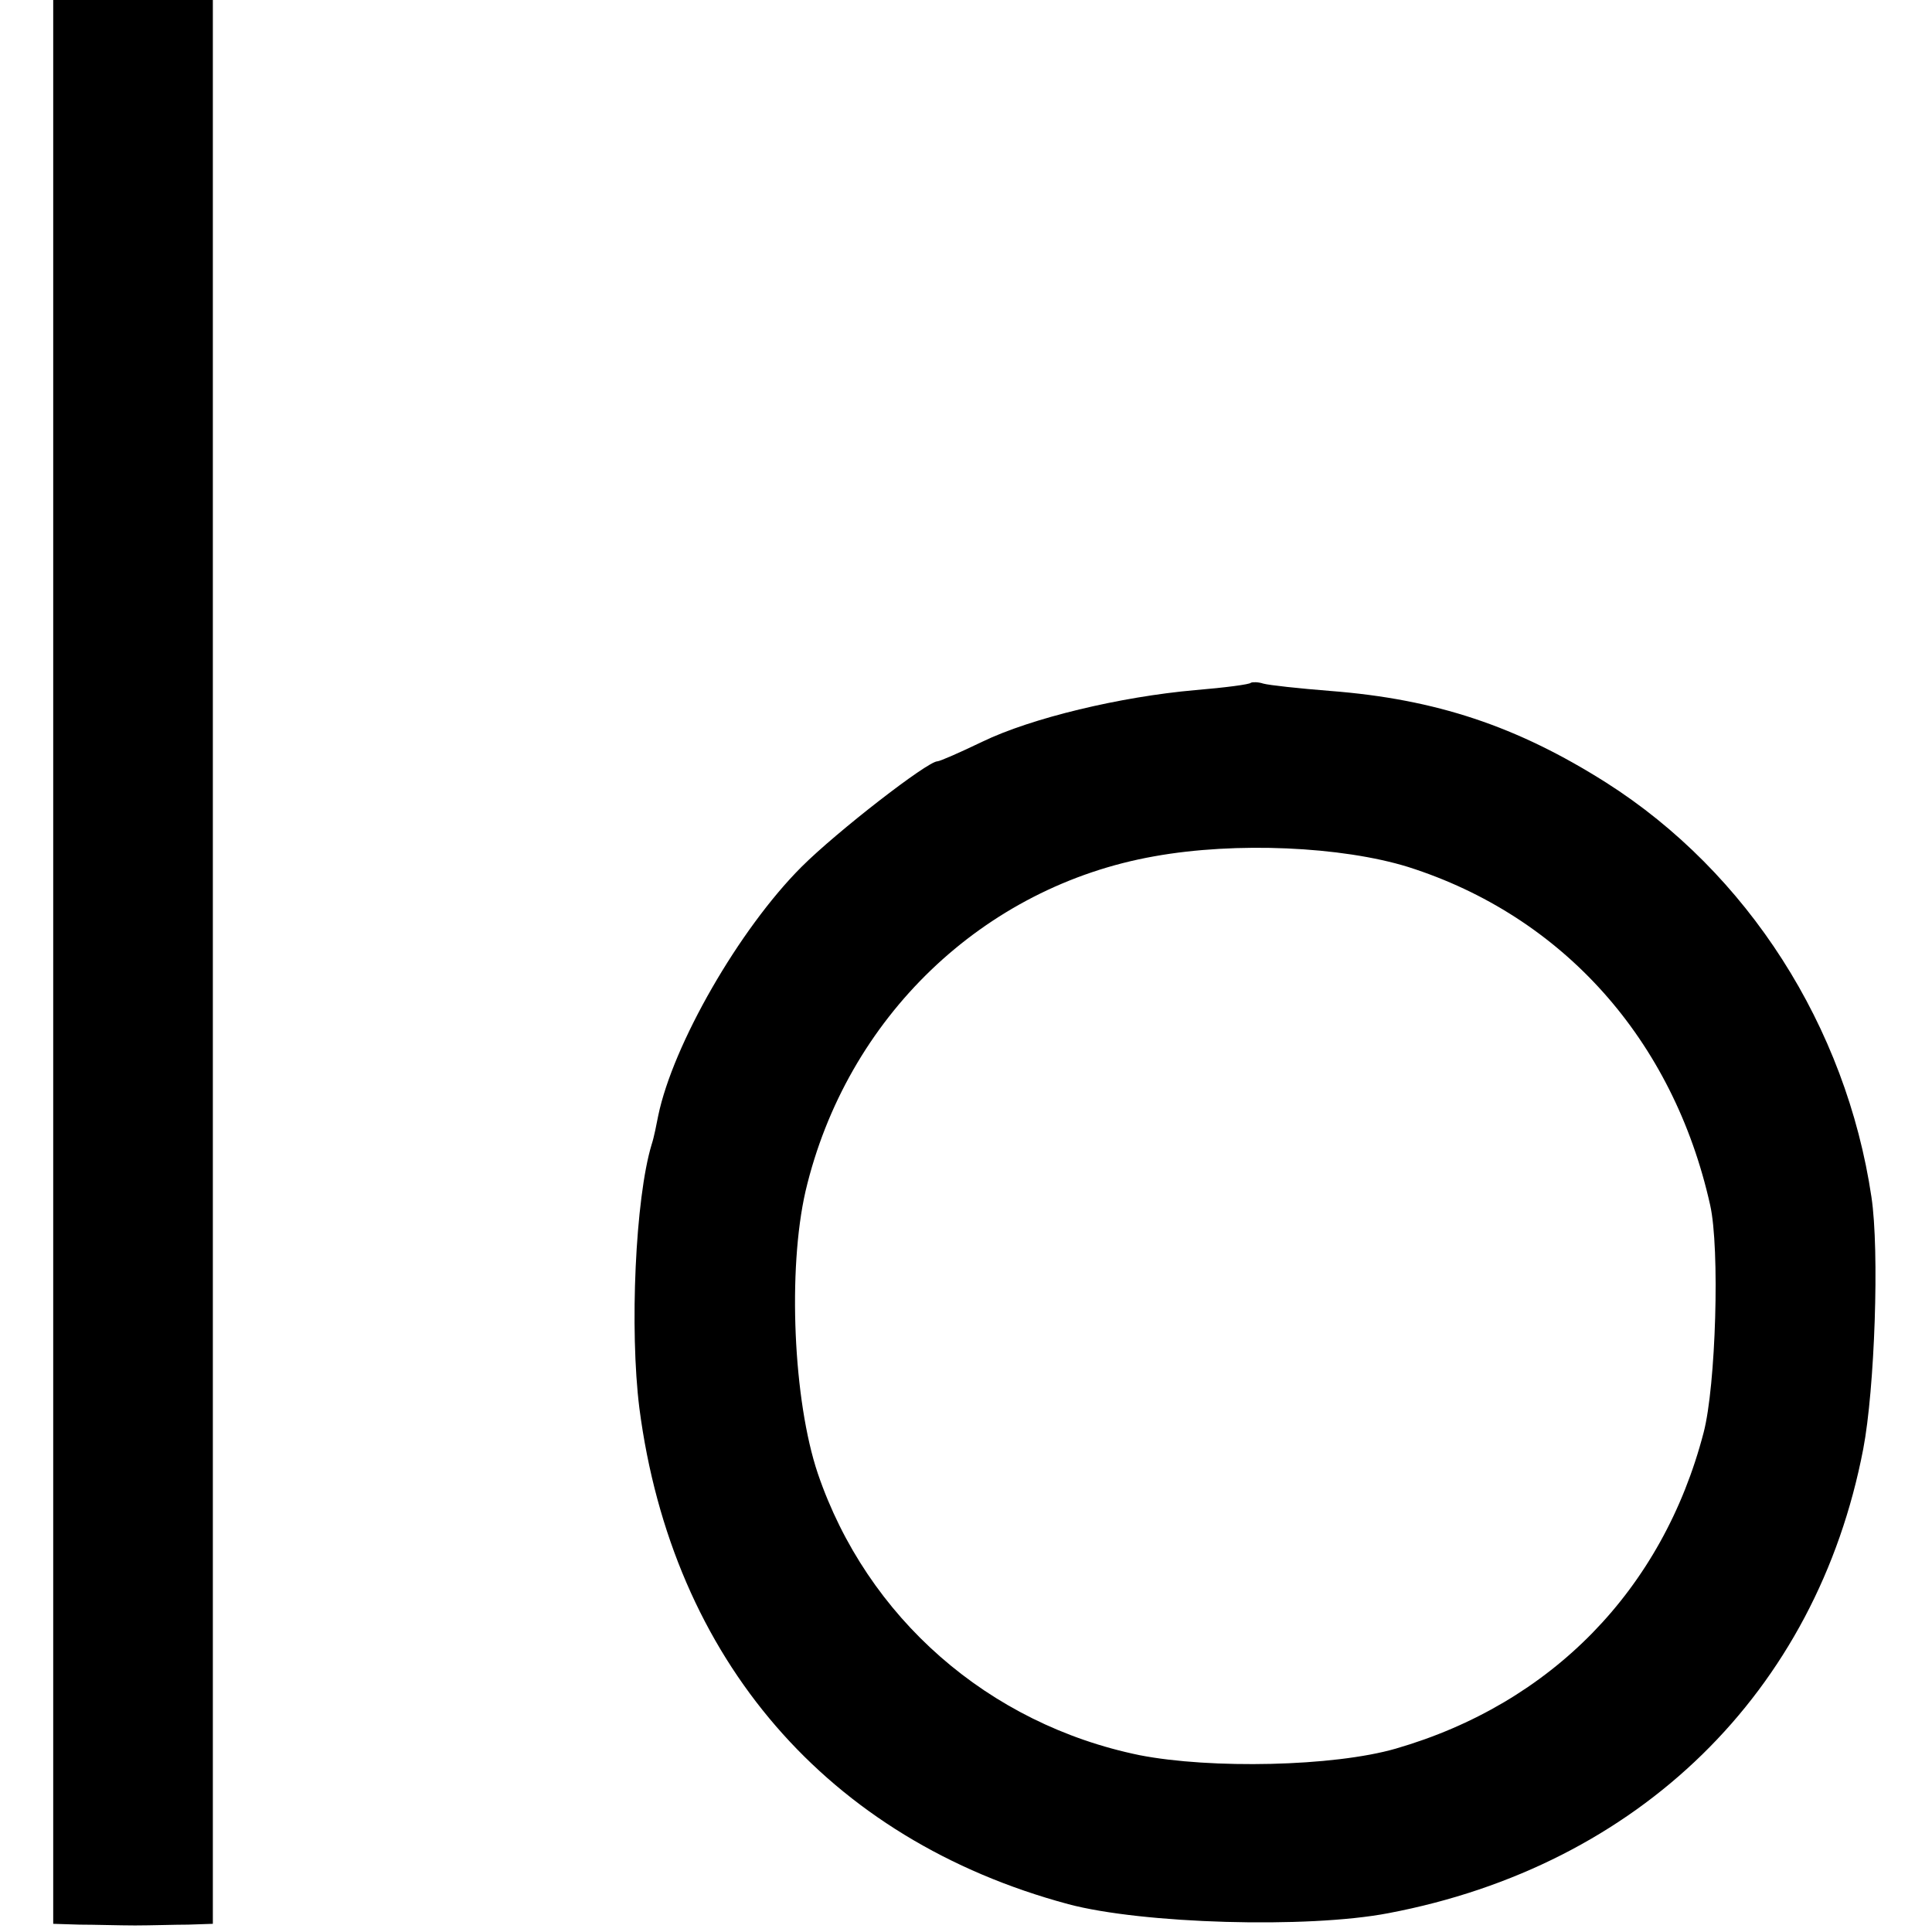 <?xml version="1.0" standalone="no"?>
<!DOCTYPE svg PUBLIC "-//W3C//DTD SVG 20010904//EN"
 "http://www.w3.org/TR/2001/REC-SVG-20010904/DTD/svg10.dtd">
<svg version="1.0" xmlns="http://www.w3.org/2000/svg"
 width="236pt" height="236pt" viewBox="0 0 236 236"
 preserveAspectRatio="xMidYMid meet">
<g transform="translate(0,236) scale(0.1,-0.1)"
fill="#000000" stroke="none">
<path d="M65 1185 l0 -1175 32 -1 c18 0 49 -1 68 -1 19 0 49 1 65 1 l30 1 0
1175 0 1175 -98 0 -97 0 0 -1175z"/>
<path d="M1528 1526 c-1 -2 -32 -6 -68 -9 -91 -8 -200 -34 -260 -63 -27 -13
-52 -24 -55 -24 -12 0 -123 -86 -166 -129 -76 -76 -157 -217 -175 -304 -2 -10
-5 -26 -8 -35 -20 -66 -27 -226 -15 -322 40 -307 230 -527 524 -606 90 -24
292 -30 391 -11 306 58 523 270 580 567 14 73 20 242 10 308 -31 208 -151 396
-324 506 -109 69 -208 102 -337 112 -38 3 -75 7 -82 9 -6 2 -13 2 -15 1z m192
-225 c189 -60 324 -211 369 -413 12 -53 7 -221 -8 -278 -50 -192 -186 -331
-376 -386 -76 -22 -226 -25 -313 -8 -185 38 -333 168 -393 344 -30 89 -37 249
-15 345 50 212 217 372 426 409 100 18 229 12 310 -13z"/>
</g>
</svg>
